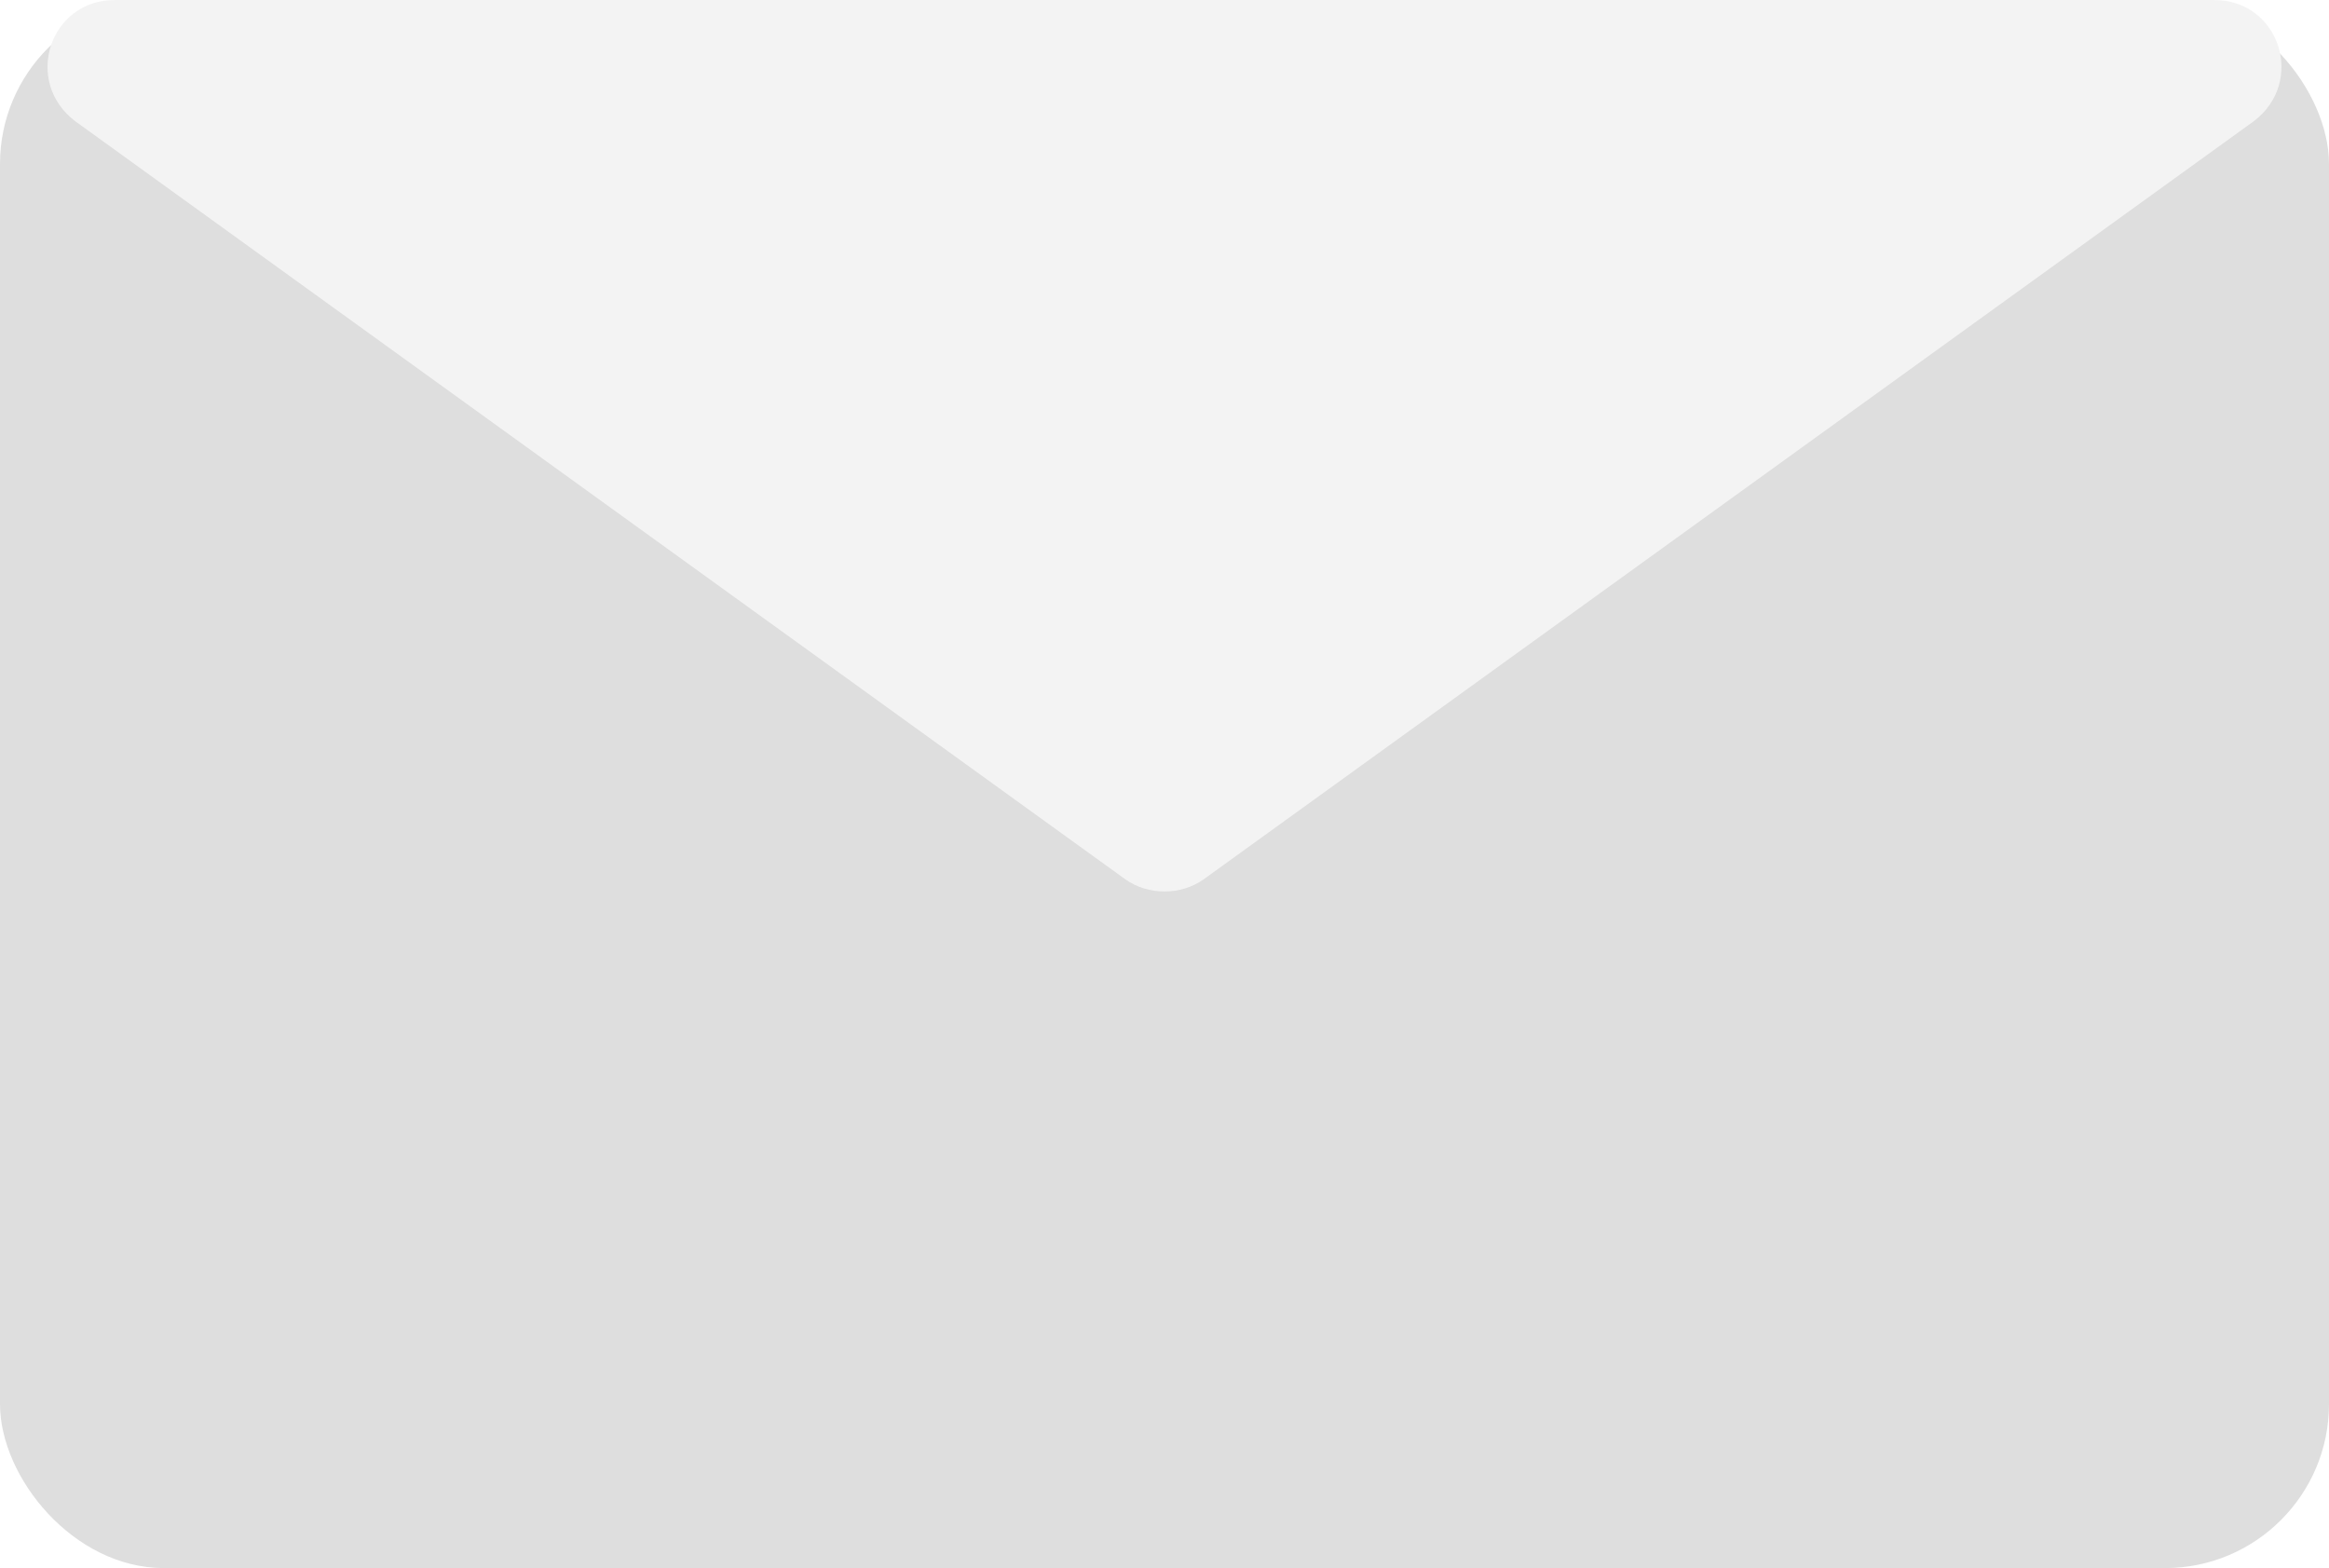<svg xmlns="http://www.w3.org/2000/svg" id="b" viewBox="0 0 71 47.8"><defs><style>.d{fill:#bdbdbd;}.e{opacity:.5;}.f{fill:#e8e8e8;}</style></defs><g id="c"><g class="e"><rect class="d" width="71" height="47.8" rx="5" ry="5"></rect><path class="f" d="M36.7,26.8L68.7,3.7c1.6-1.2.8-3.7-1.2-3.7H3.5C1.5,0,.7,2.5,2.3,3.7l32,23.1c.7.5,1.7.5,2.4,0Z"></path></g></g></svg>